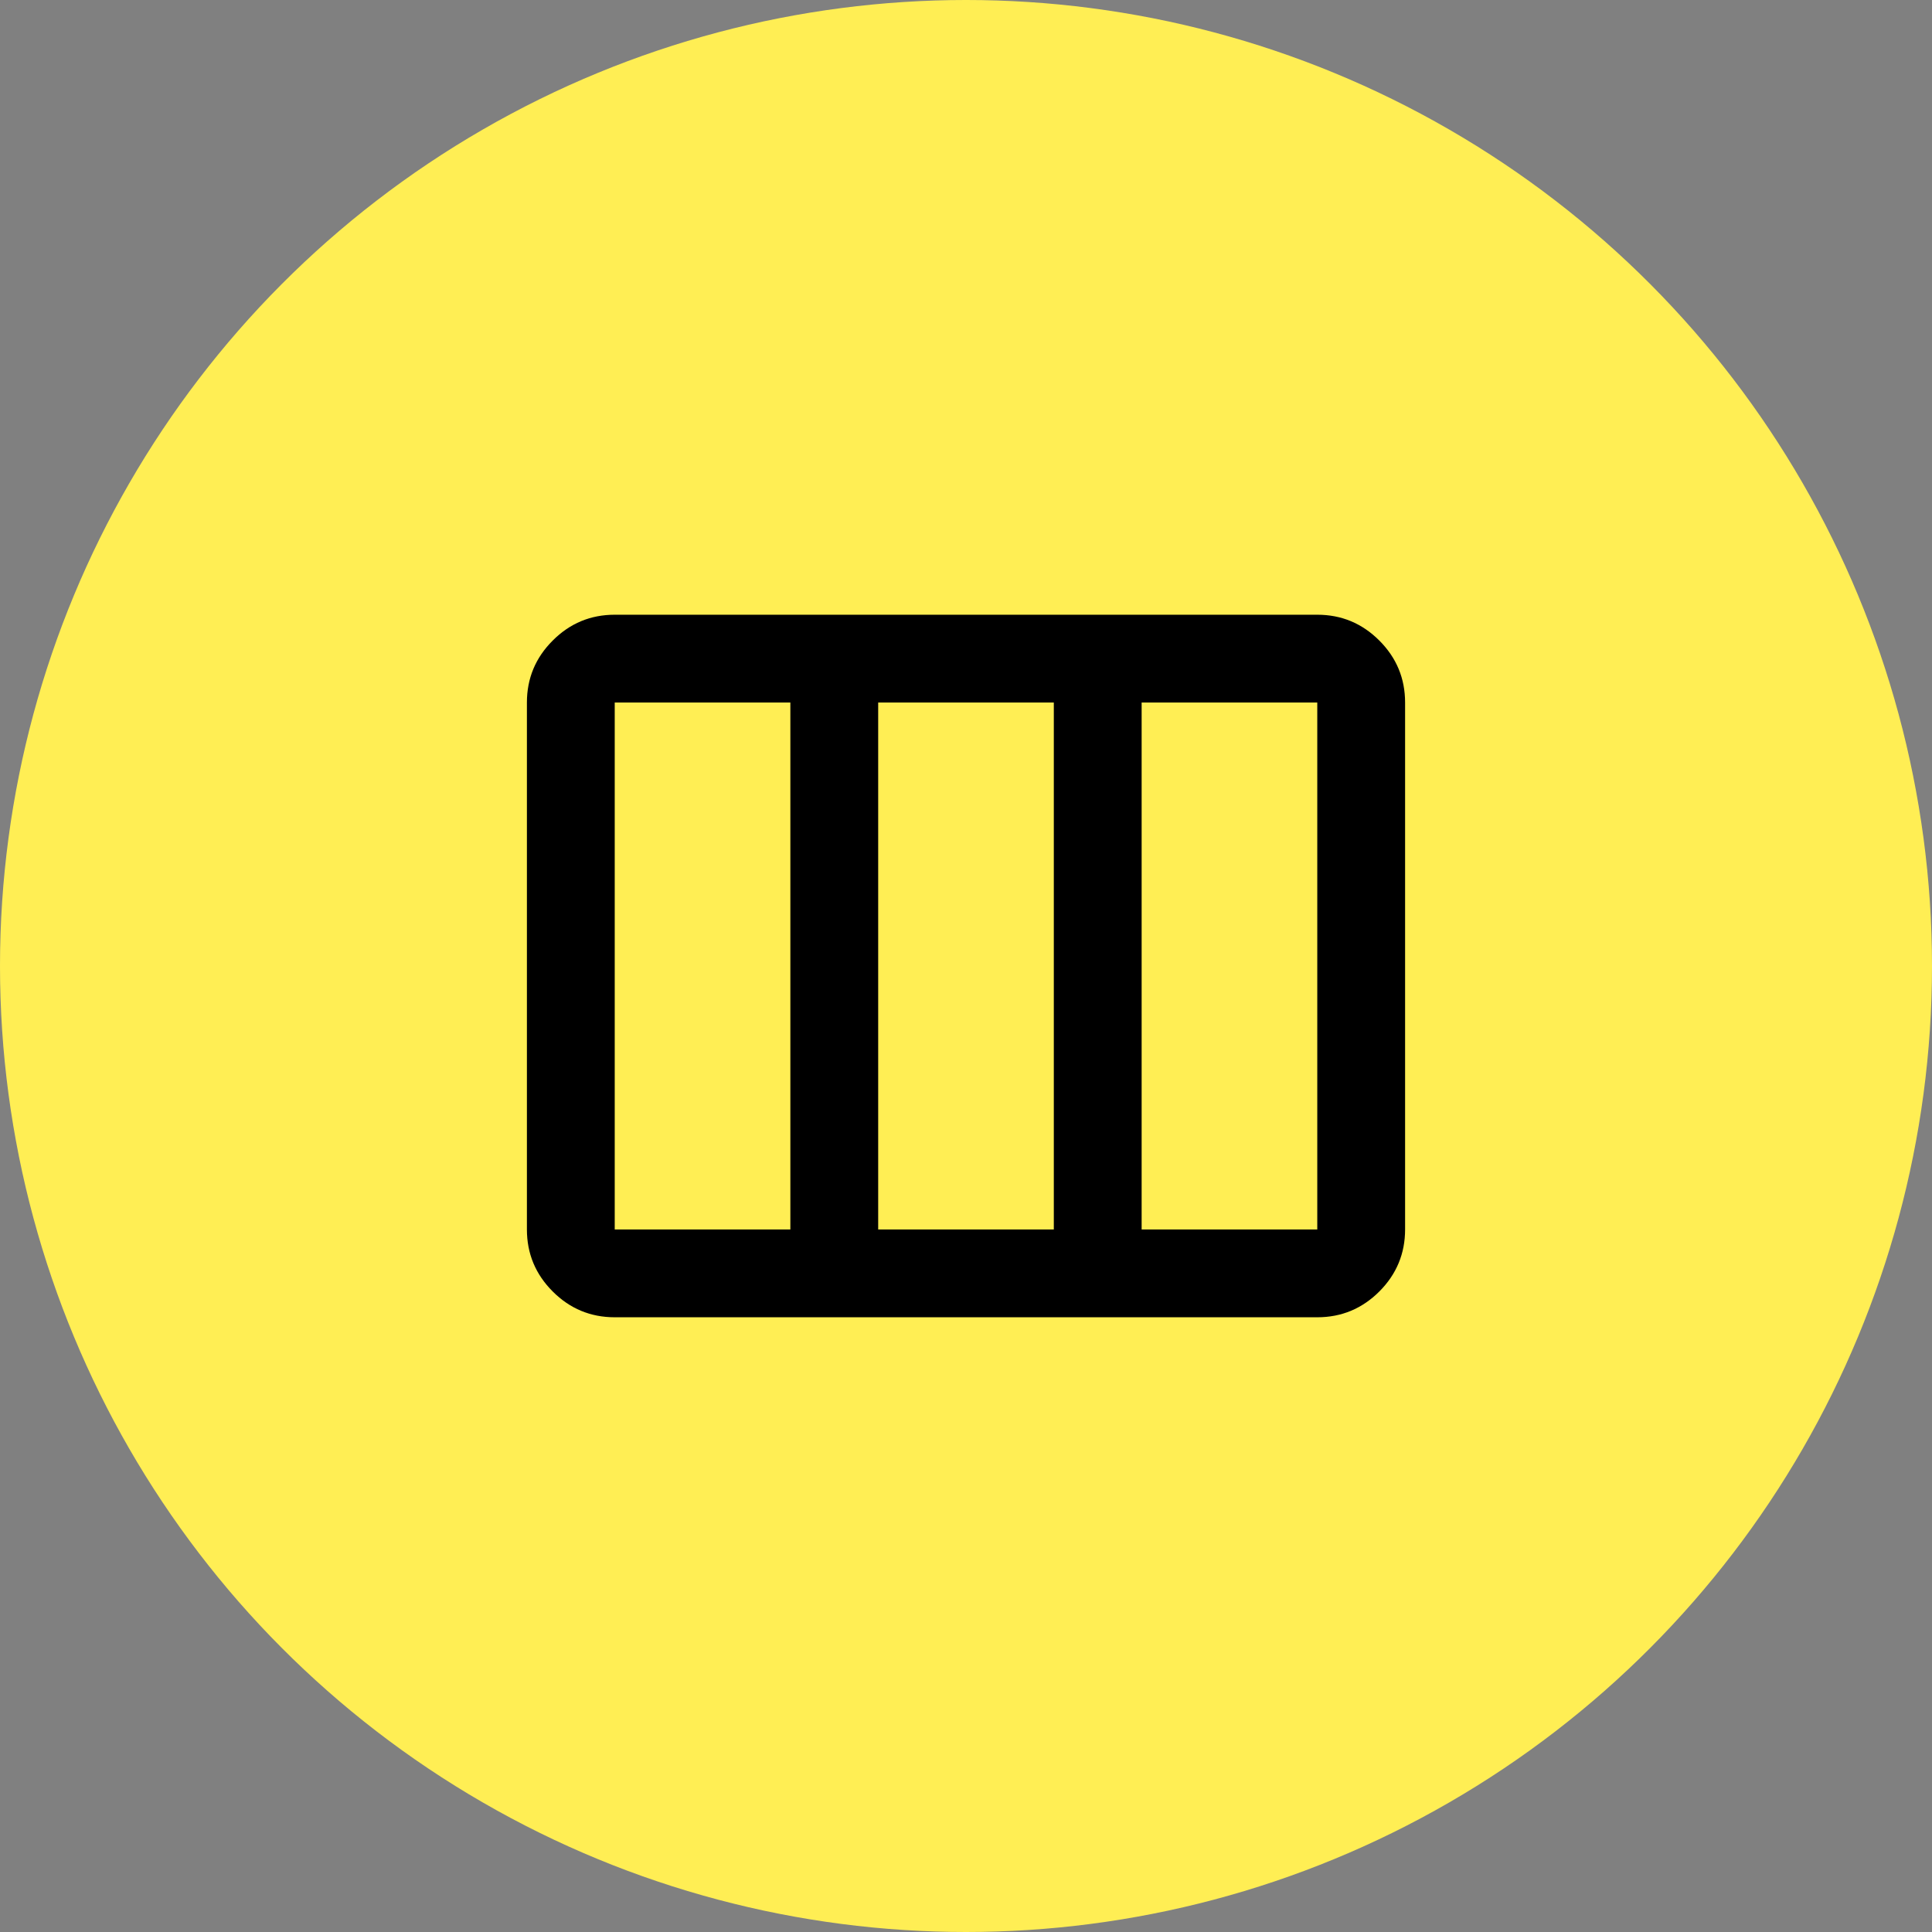<?xml version="1.0" encoding="UTF-8"?> <svg xmlns="http://www.w3.org/2000/svg" width="44" height="44" viewBox="0 0 44 44" fill="none"><rect x="0" y="0" width="44" height="44" fill="#808080" stroke="none"/><circle cx="22" cy="22" r="22" transform="matrix(-1 0 0 1 44 0)" fill="#FFEE54"></circle><path d="M14 28H18V16H14V28ZM20 28H24V16H20V28ZM26 28H30V16H26V28ZM14 30C13.45 30 12.979 29.804 12.588 29.413C12.196 29.021 12 28.55 12 28V16C12 15.45 12.196 14.979 12.588 14.588C12.979 14.196 13.45 14 14 14H30C30.55 14 31.021 14.196 31.413 14.588C31.804 14.979 32 15.45 32 16V28C32 28.55 31.804 29.021 31.413 29.413C31.021 29.804 30.55 30 30 30H14Z" fill="black"></path></svg> 
